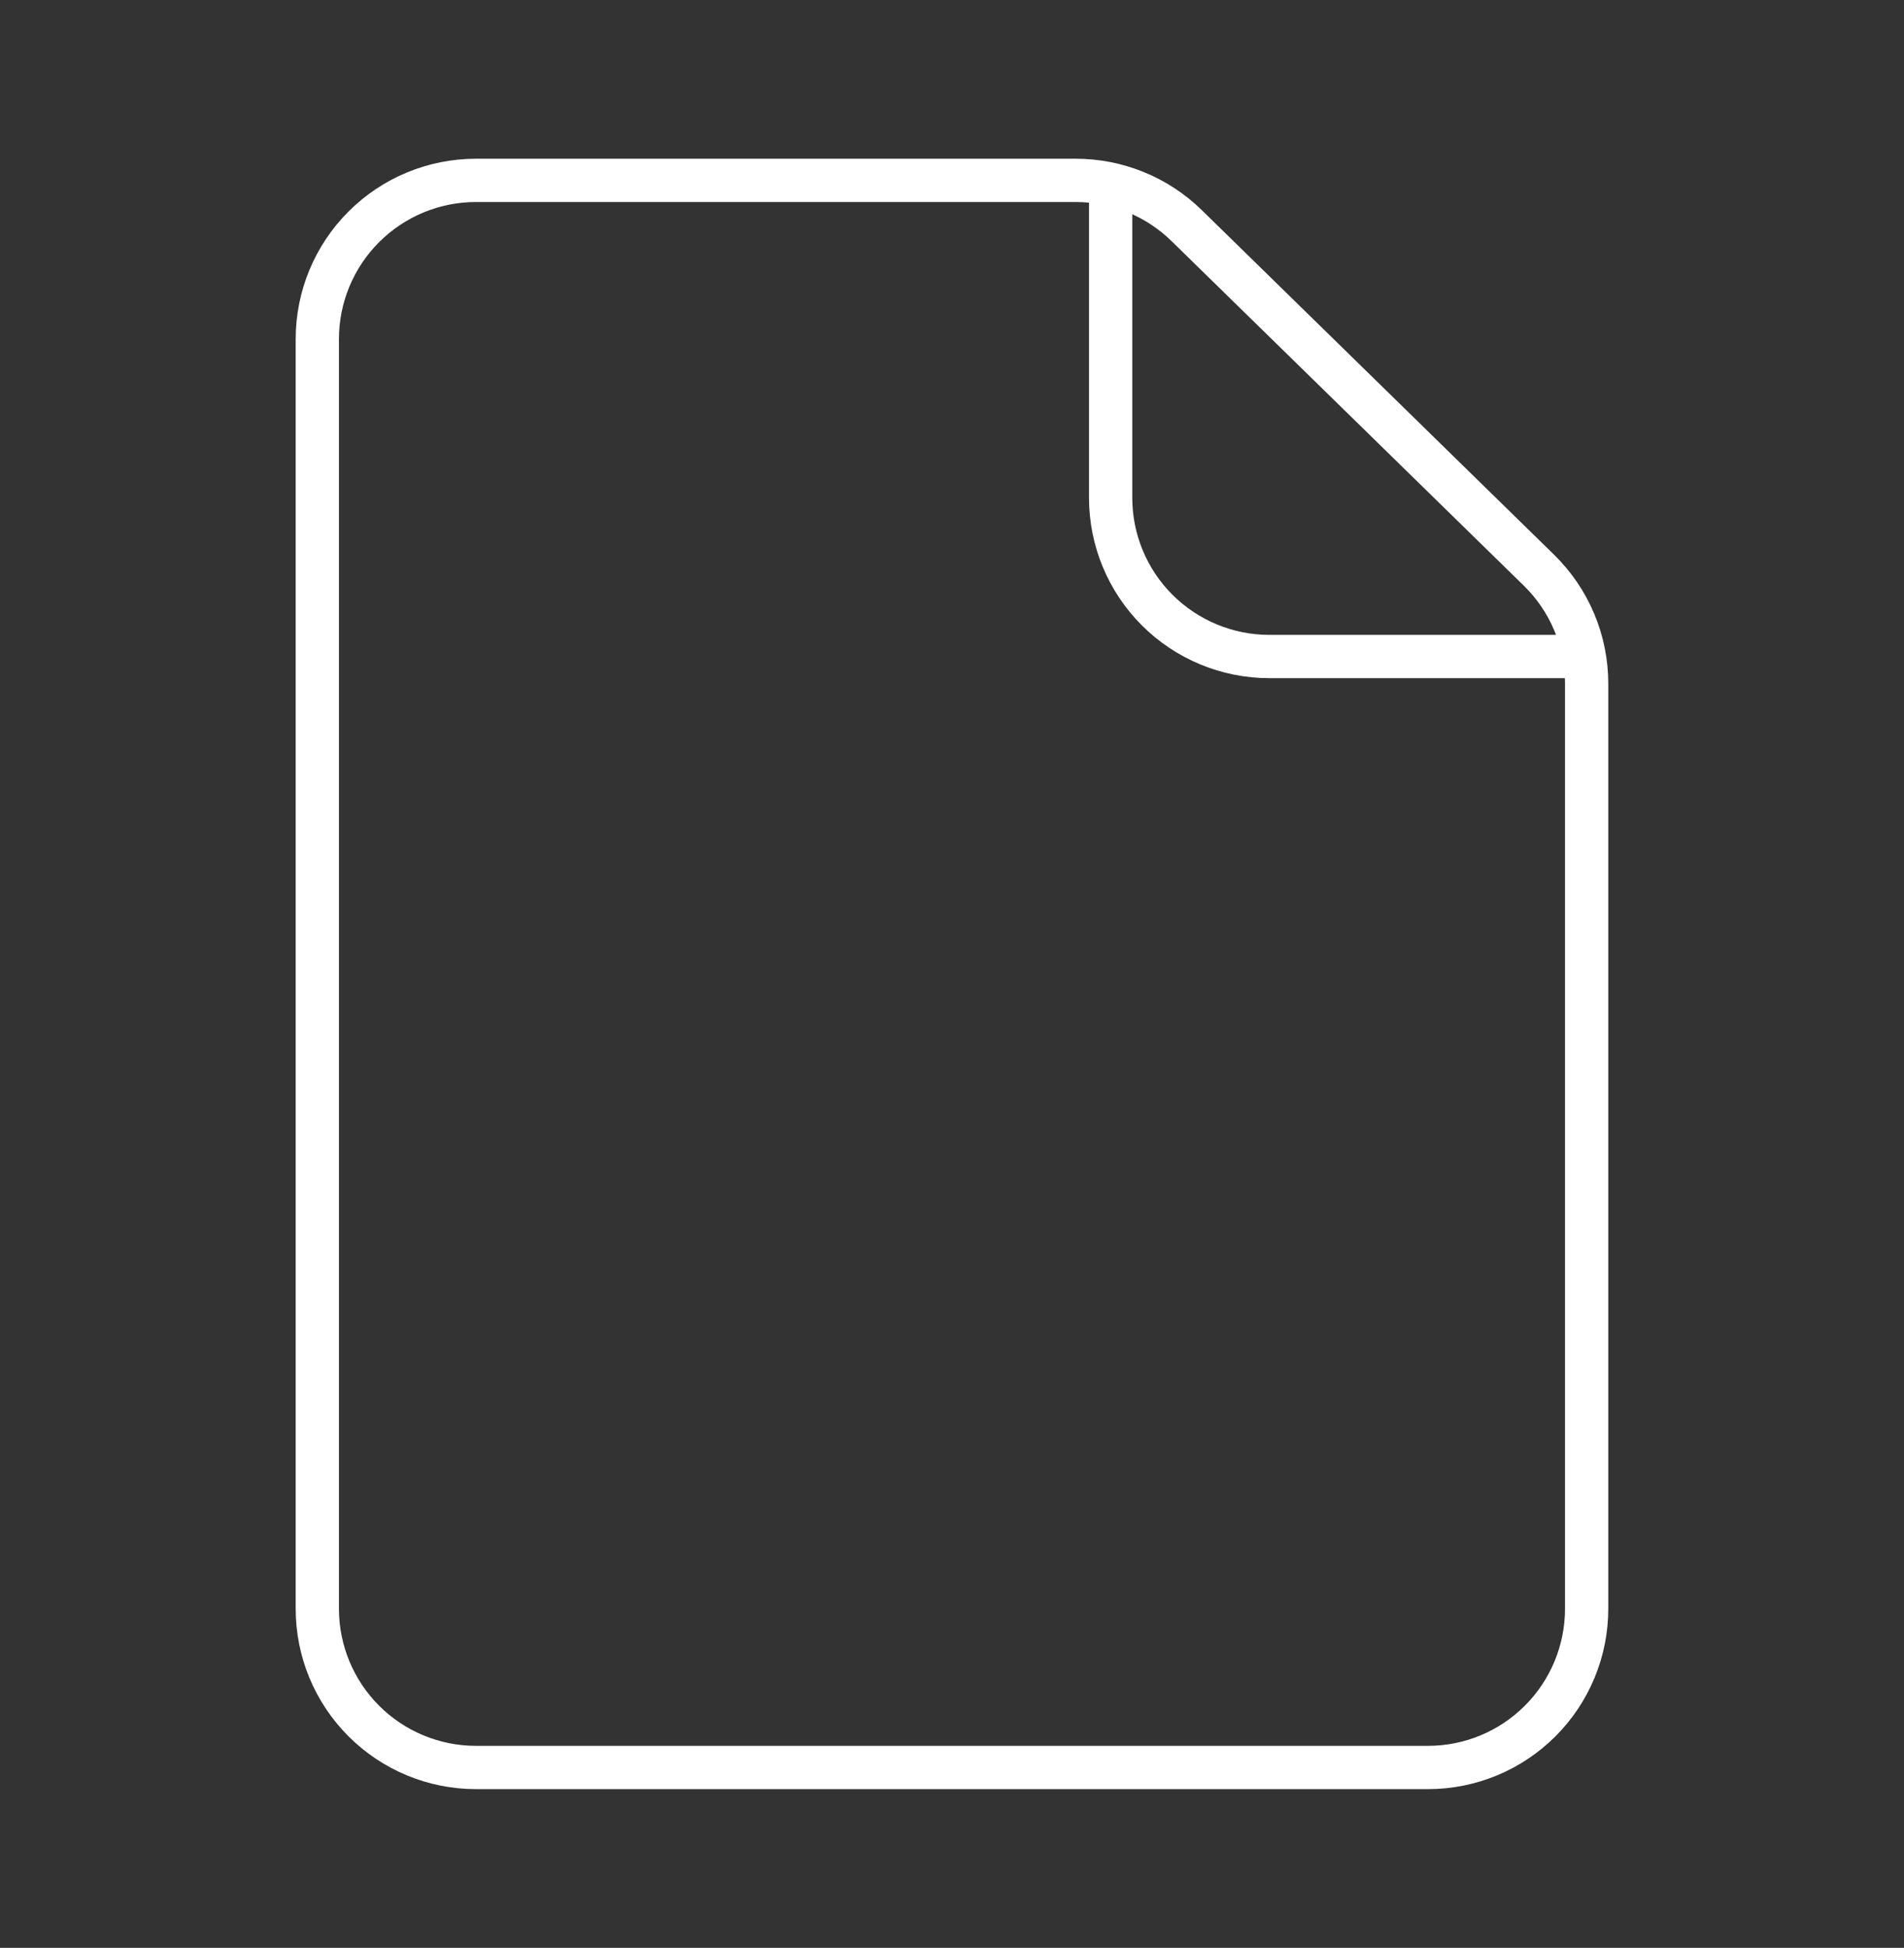 <?xml version="1.0" encoding="UTF-8"?> <svg xmlns="http://www.w3.org/2000/svg" width="44" height="45" viewBox="0 0 44 45" fill="none"><rect x="0" y="0" width="44" height="45" fill="#333333" stroke="none"/><path d="M7.333 7.833V37.167C7.333 38.139 7.719 39.072 8.407 39.759C9.095 40.447 10.027 40.833 11 40.833H33C33.972 40.833 34.905 40.447 35.592 39.759C36.28 39.072 36.666 38.139 36.666 37.167V15.794C36.666 15.305 36.569 14.822 36.379 14.371C36.19 13.921 35.912 13.513 35.563 13.172L27.423 5.212C26.738 4.542 25.818 4.167 24.86 4.167H11C10.027 4.167 9.095 4.553 8.407 5.241C7.719 5.928 7.333 6.861 7.333 7.833Z" stroke="white" stroke-linecap="round" stroke-linejoin="round"></path><path d="M25.666 4.167V11.5C25.666 12.473 26.052 13.405 26.74 14.093C27.428 14.78 28.36 15.167 29.333 15.167H36.666" stroke="white" stroke-linejoin="round"></path></svg> 